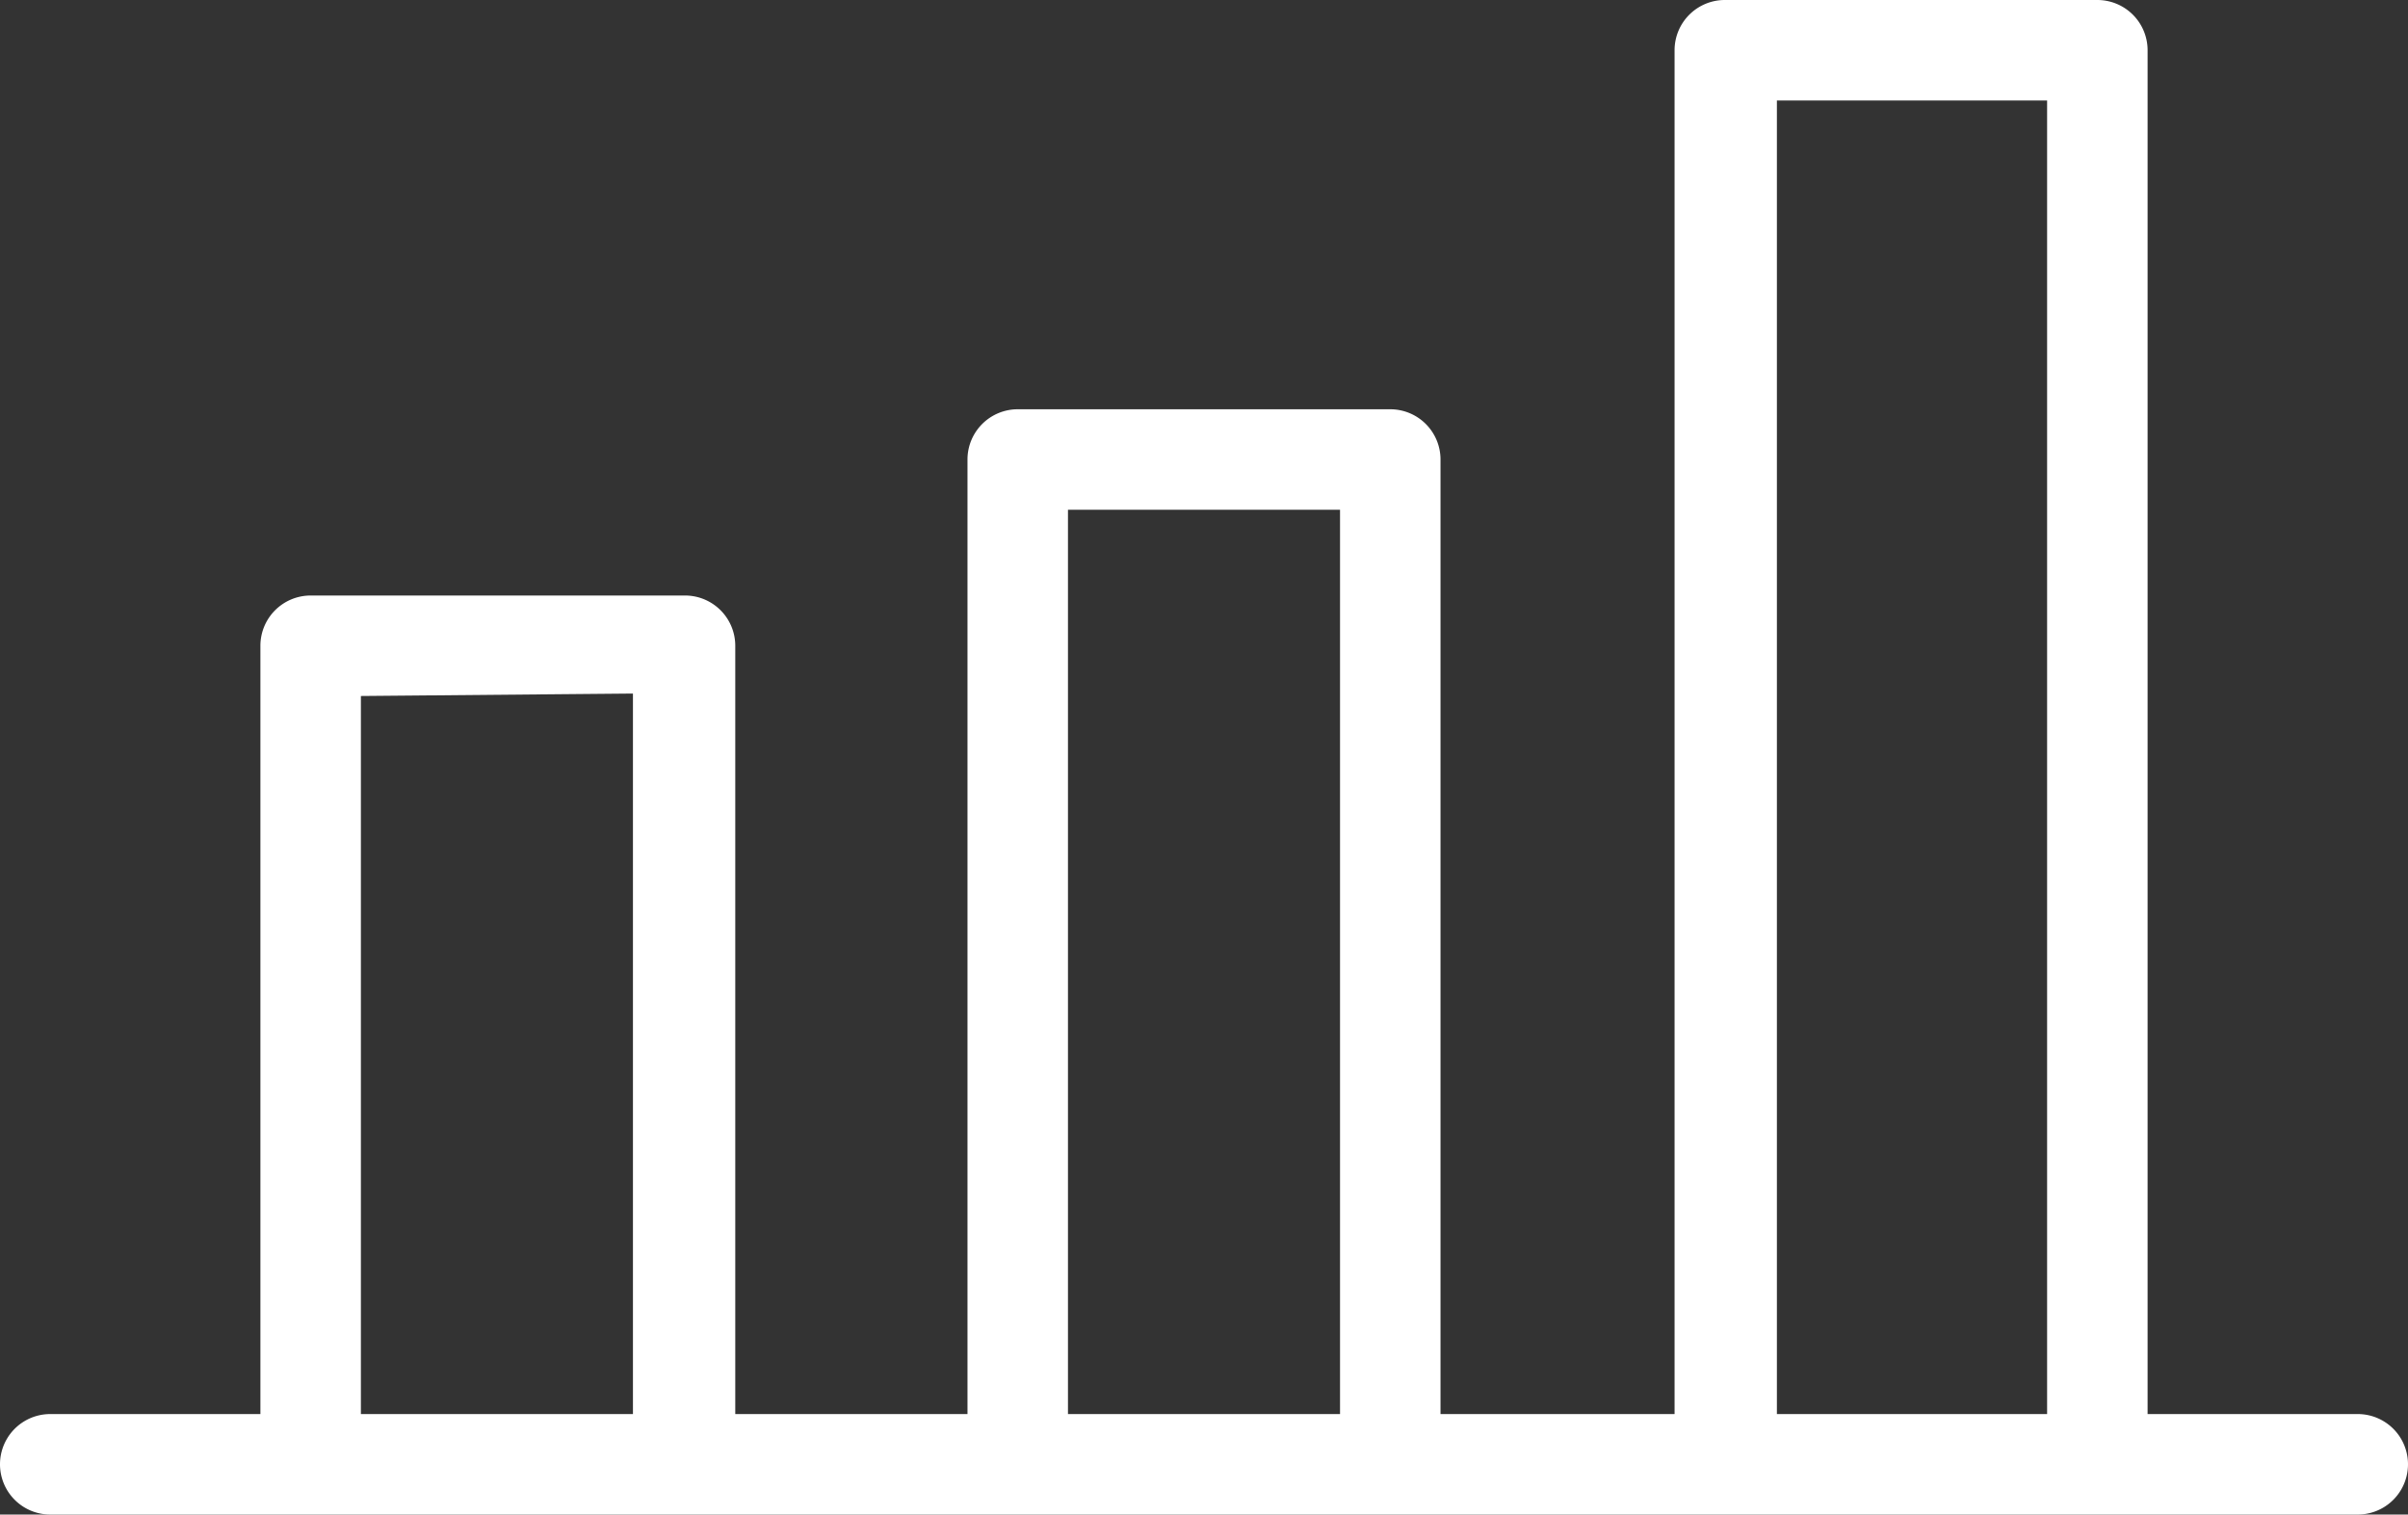 <svg xmlns="http://www.w3.org/2000/svg" viewBox="0 0 39.3 24.72"><rect x="0" y="0" width="39.3" height="24.72" fill="#333333" stroke="none"/><defs><style>.cls-1{fill:#fff;}</style></defs><g id="Livello_2" data-name="Livello 2"><g id="menu"><path class="cls-1" d="M38.48,23.08H35.05V.82A.82.82,0,0,0,34.23,0H28.15a.82.82,0,0,0-.82.82V23.08H23.51V7.5a.82.82,0,0,0-.82-.82H16.61a.82.82,0,0,0-.82.82V23.08H12V10.54a.82.82,0,0,0-.81-.82H5.07a.82.82,0,0,0-.82.82V23.08H.82a.82.82,0,0,0,0,1.64H38.48a.82.82,0,0,0,0-1.64ZM33.41,1.64V23.08H29V1.64ZM21.87,8.32V23.08H17.43V8.32Zm-11.54,3V23.08H5.89V11.36Z"/></g></g></svg>